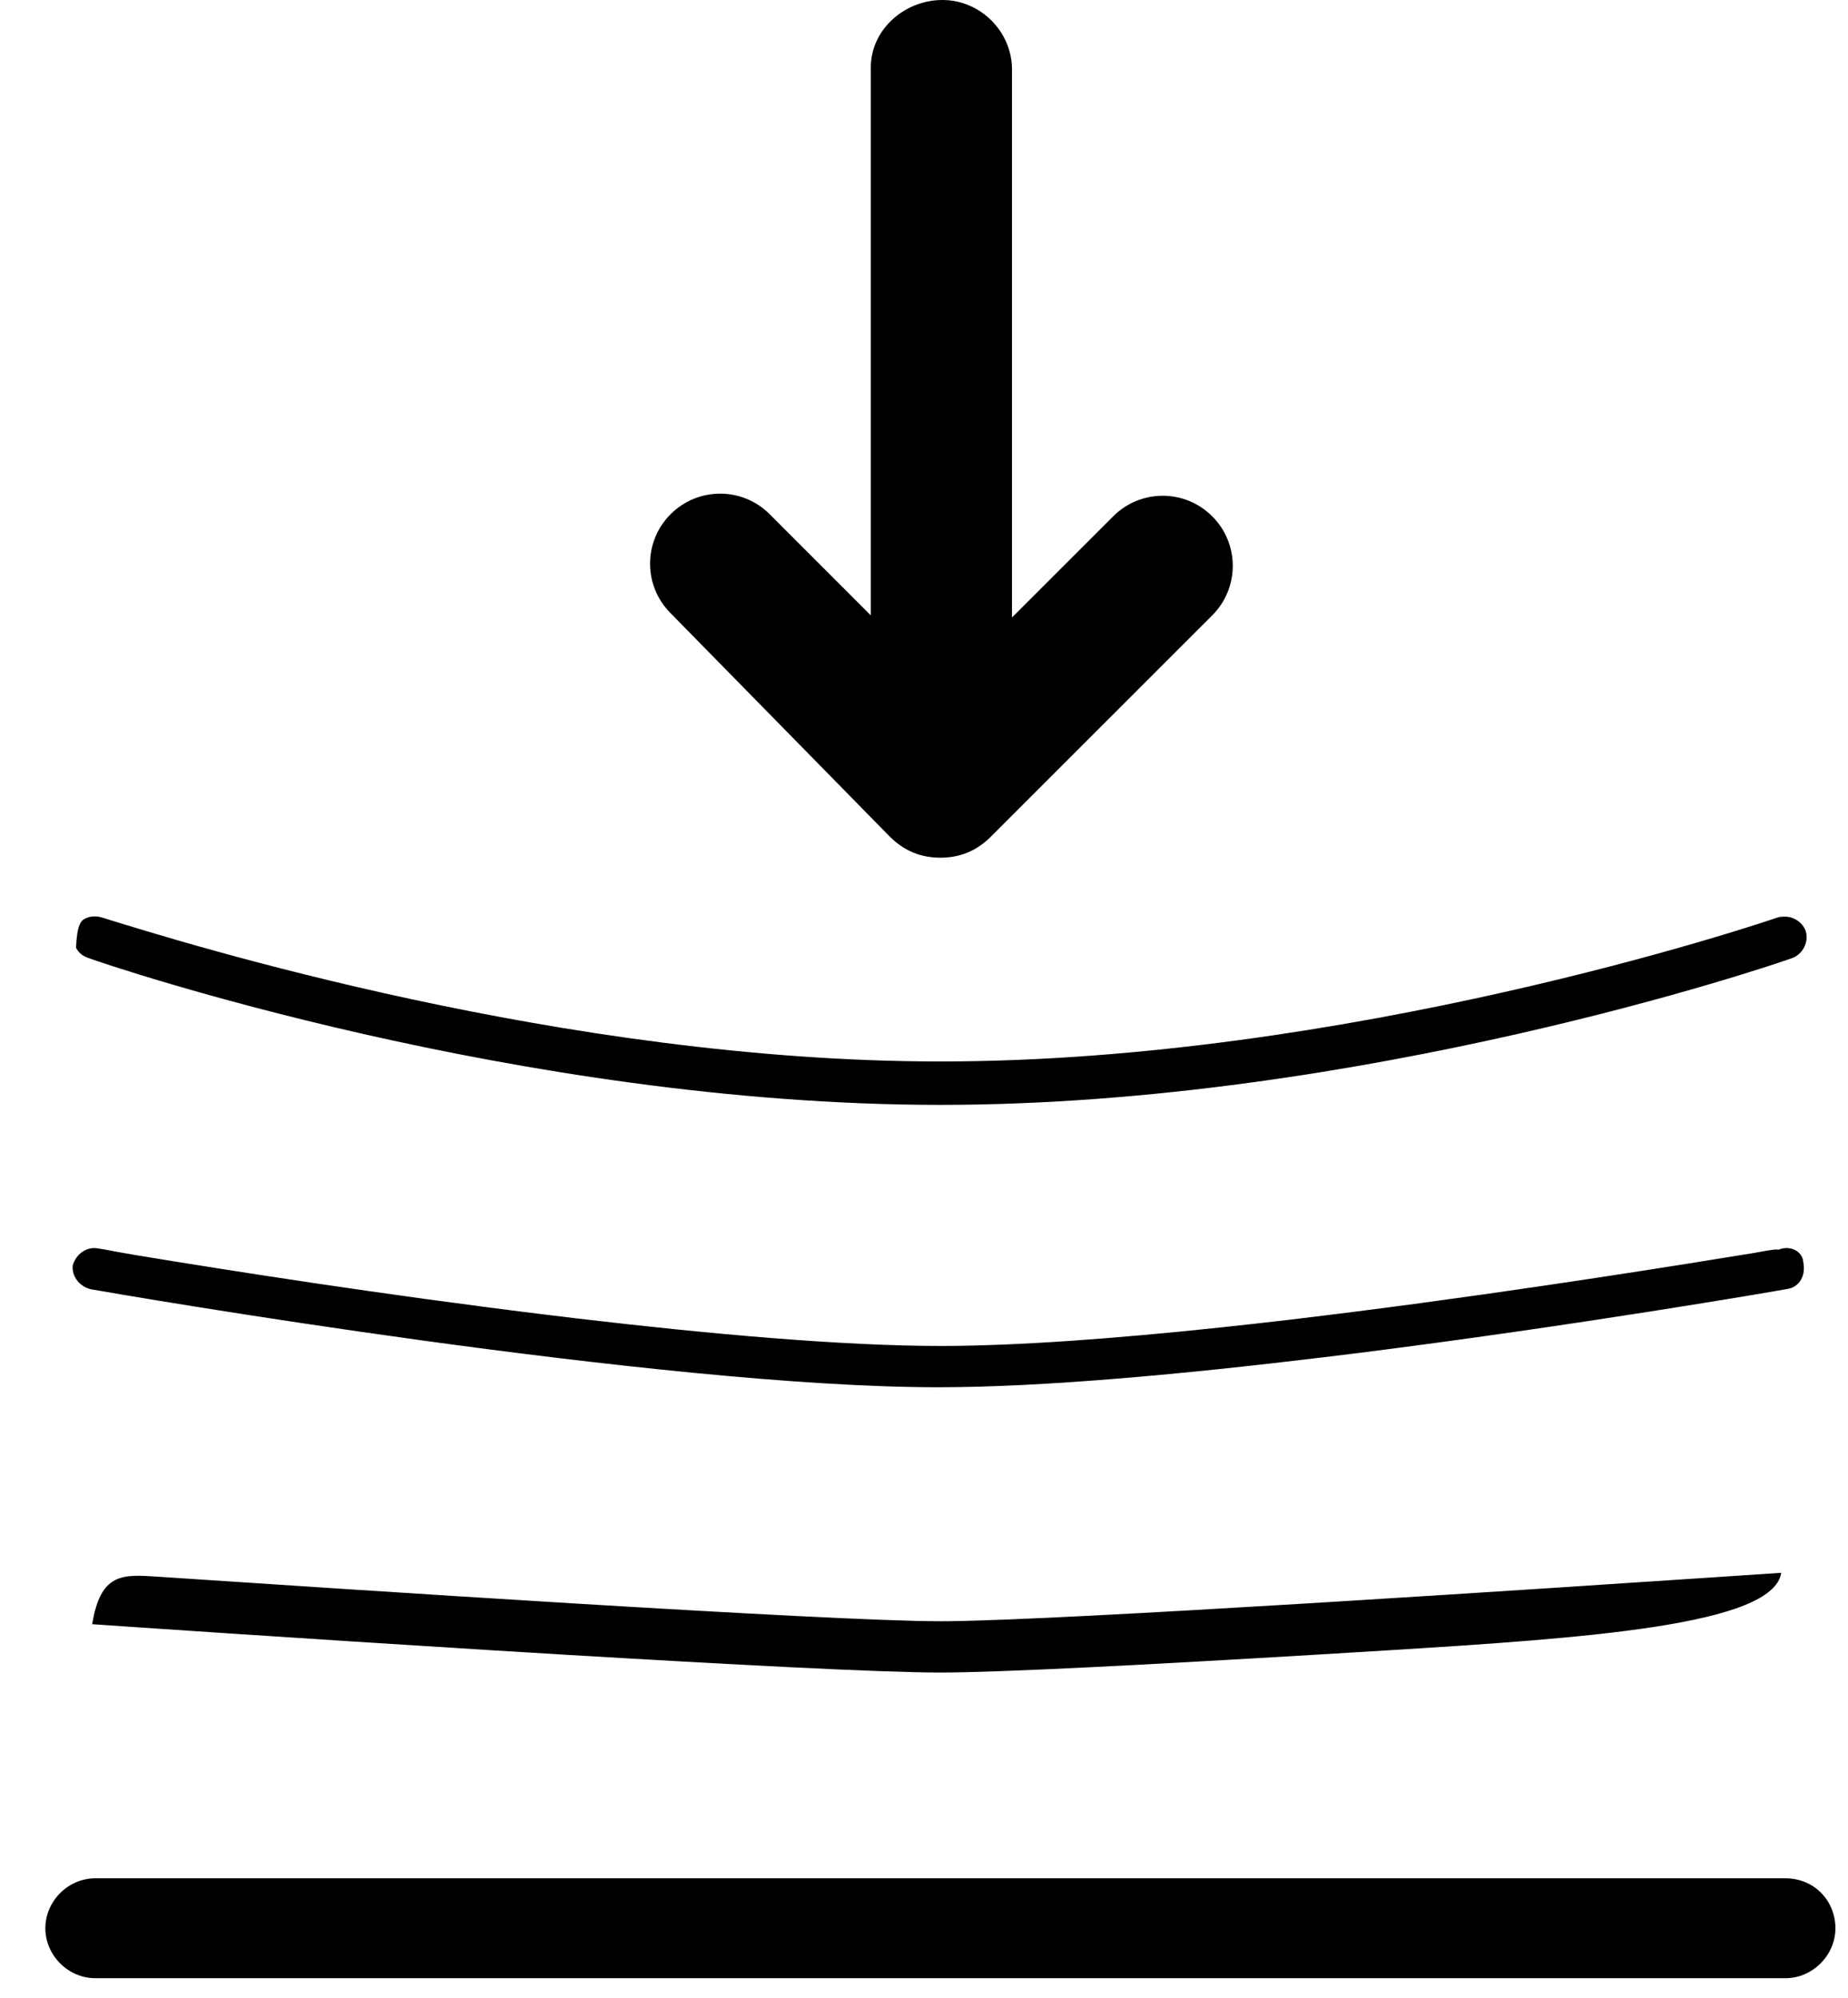 <svg xmlns:xlink="http://www.w3.org/1999/xlink" xmlns="http://www.w3.org/2000/svg" version="1.1" viewBox="0 0 37 40" height="40px" width="37px">
    <title>icon-rtb-soft</title>
    <g fill-rule="evenodd" fill="none" stroke-width="1" stroke="none" id="Page-1">
        <g fill-rule="nonzero" fill="#000000" transform="translate(-1566, -1430)" id="PDP---Desktop-v2">
            <g transform="translate(1566.908, 1430)" id="icon-rtb-soft">
                <path id="Path" d="M16.907,16.751 C17.203,17.046 17.54,17.173 17.92,17.173 C18.3,17.173 18.637,17.046 18.932,16.751 L23.363,12.321 C23.911,11.772 23.911,10.886 23.363,10.338 C22.814,9.789 21.928,9.789 21.38,10.338 L19.354,12.363 L19.354,1.392 C19.354,0.633 18.722,0 17.962,0 C17.203,0 16.527,0.591 16.527,1.35 L16.527,12.321 L14.502,10.295 C13.954,9.747 13.068,9.747 12.519,10.295 C11.97,10.844 11.97,11.73 12.519,12.278 L16.907,16.751 Z"></path>
                <path id="Path" d="M34.84,37.608 C35.123,37.608 35.371,37.716 35.549,37.894 C35.732,38.077 35.84,38.331 35.84,38.608 C35.84,38.88 35.725,39.13 35.543,39.311 C35.362,39.493 35.112,39.608 34.84,39.608 L1,39.608 C0.727,39.608 0.478,39.493 0.296,39.311 C0.115,39.13 0,38.88 0,38.608 C0,38.335 0.115,38.086 0.296,37.904 C0.478,37.722 0.727,37.608 1,37.608 L34.84,37.608 Z"></path>
                <path id="Path" d="M34.755,31.491 C34.598,32.542 30.835,32.799 26.871,33.044 L26.126,33.089 L25.385,33.134 C22.183,33.325 19.115,33.488 17.92,33.488 C16.725,33.488 13.657,33.325 10.455,33.134 L9.714,33.089 L8.969,33.044 C5.005,32.799 1.242,32.542 0.938,32.52 C1.106,31.491 1.539,31.521 2.252,31.569 C5.753,31.802 15.654,32.461 17.92,32.461 L18.082,32.46 C19.295,32.447 22.102,32.295 25.078,32.115 L25.931,32.063 C28.926,31.879 31.954,31.678 33.588,31.569 C34.301,31.521 34.734,31.491 34.755,31.491 Z"></path>
                <path id="Path" d="M34.793,24.995 C34.897,24.977 35,25 35.078,25.057 C35.141,25.103 35.187,25.173 35.196,25.258 C35.197,25.265 35.197,25.272 35.198,25.278 C35.199,25.287 35.201,25.295 35.202,25.304 C35.222,25.432 35.199,25.555 35.133,25.651 C35.077,25.732 34.99,25.79 34.886,25.807 C34.877,25.808 34.874,25.809 34.872,25.809 C34.598,25.859 30.628,26.544 26.266,27.093 L25.572,27.178 C22.82,27.511 19.981,27.776 17.878,27.776 C12.313,27.776 1.623,25.941 0.907,25.813 C0.788,25.783 0.688,25.714 0.623,25.619 C0.567,25.539 0.538,25.44 0.548,25.338 C0.58,25.224 0.648,25.129 0.739,25.066 C0.826,25.005 0.935,24.976 1.047,24.995 L1.199,25.02 C1.354,25.05 1.565,25.089 1.827,25.133 C3.709,25.444 6.756,25.921 9.942,26.313 L10.625,26.396 C13.28,26.71 15.962,26.949 17.92,26.949 C19.468,26.949 21.455,26.799 23.524,26.579 L24.205,26.505 C24.662,26.454 25.121,26.4 25.58,26.343 L26.261,26.258 C29.703,25.82 32.921,25.297 34.205,25.088 C34.633,25.008 34.657,25.014 34.699,25.022 C34.728,25.01 34.76,25 34.793,24.995 Z"></path>
                <path id="Path" d="M34.812,18.324 L34.692,18.375 C34.806,18.337 34.923,18.35 35.021,18.398 C35.121,18.446 35.203,18.529 35.244,18.637 C35.279,18.748 35.265,18.862 35.218,18.958 C35.169,19.06 35.083,19.144 34.971,19.184 L34.953,19.19 C34.622,19.314 26.353,22.122 17.92,22.122 C9.487,22.122 1.218,19.314 0.887,19.19 C0.882,19.188 0.875,19.186 0.867,19.183 C0.862,19.181 0.857,19.18 0.852,19.178 L0.776,19.144 C0.704,19.104 0.648,19.045 0.614,18.975 C0.635,18.52 0.707,18.436 0.801,18.39 C0.905,18.34 1.029,18.335 1.148,18.375 L1.158,18.378 C1.161,18.379 1.164,18.38 1.167,18.381 C2.8,18.888 10.396,21.253 17.92,21.253 C26.034,21.253 34.216,18.539 34.791,18.333 L34.812,18.324 Z"></path>
            </g>
        </g>
    </g>
</svg>